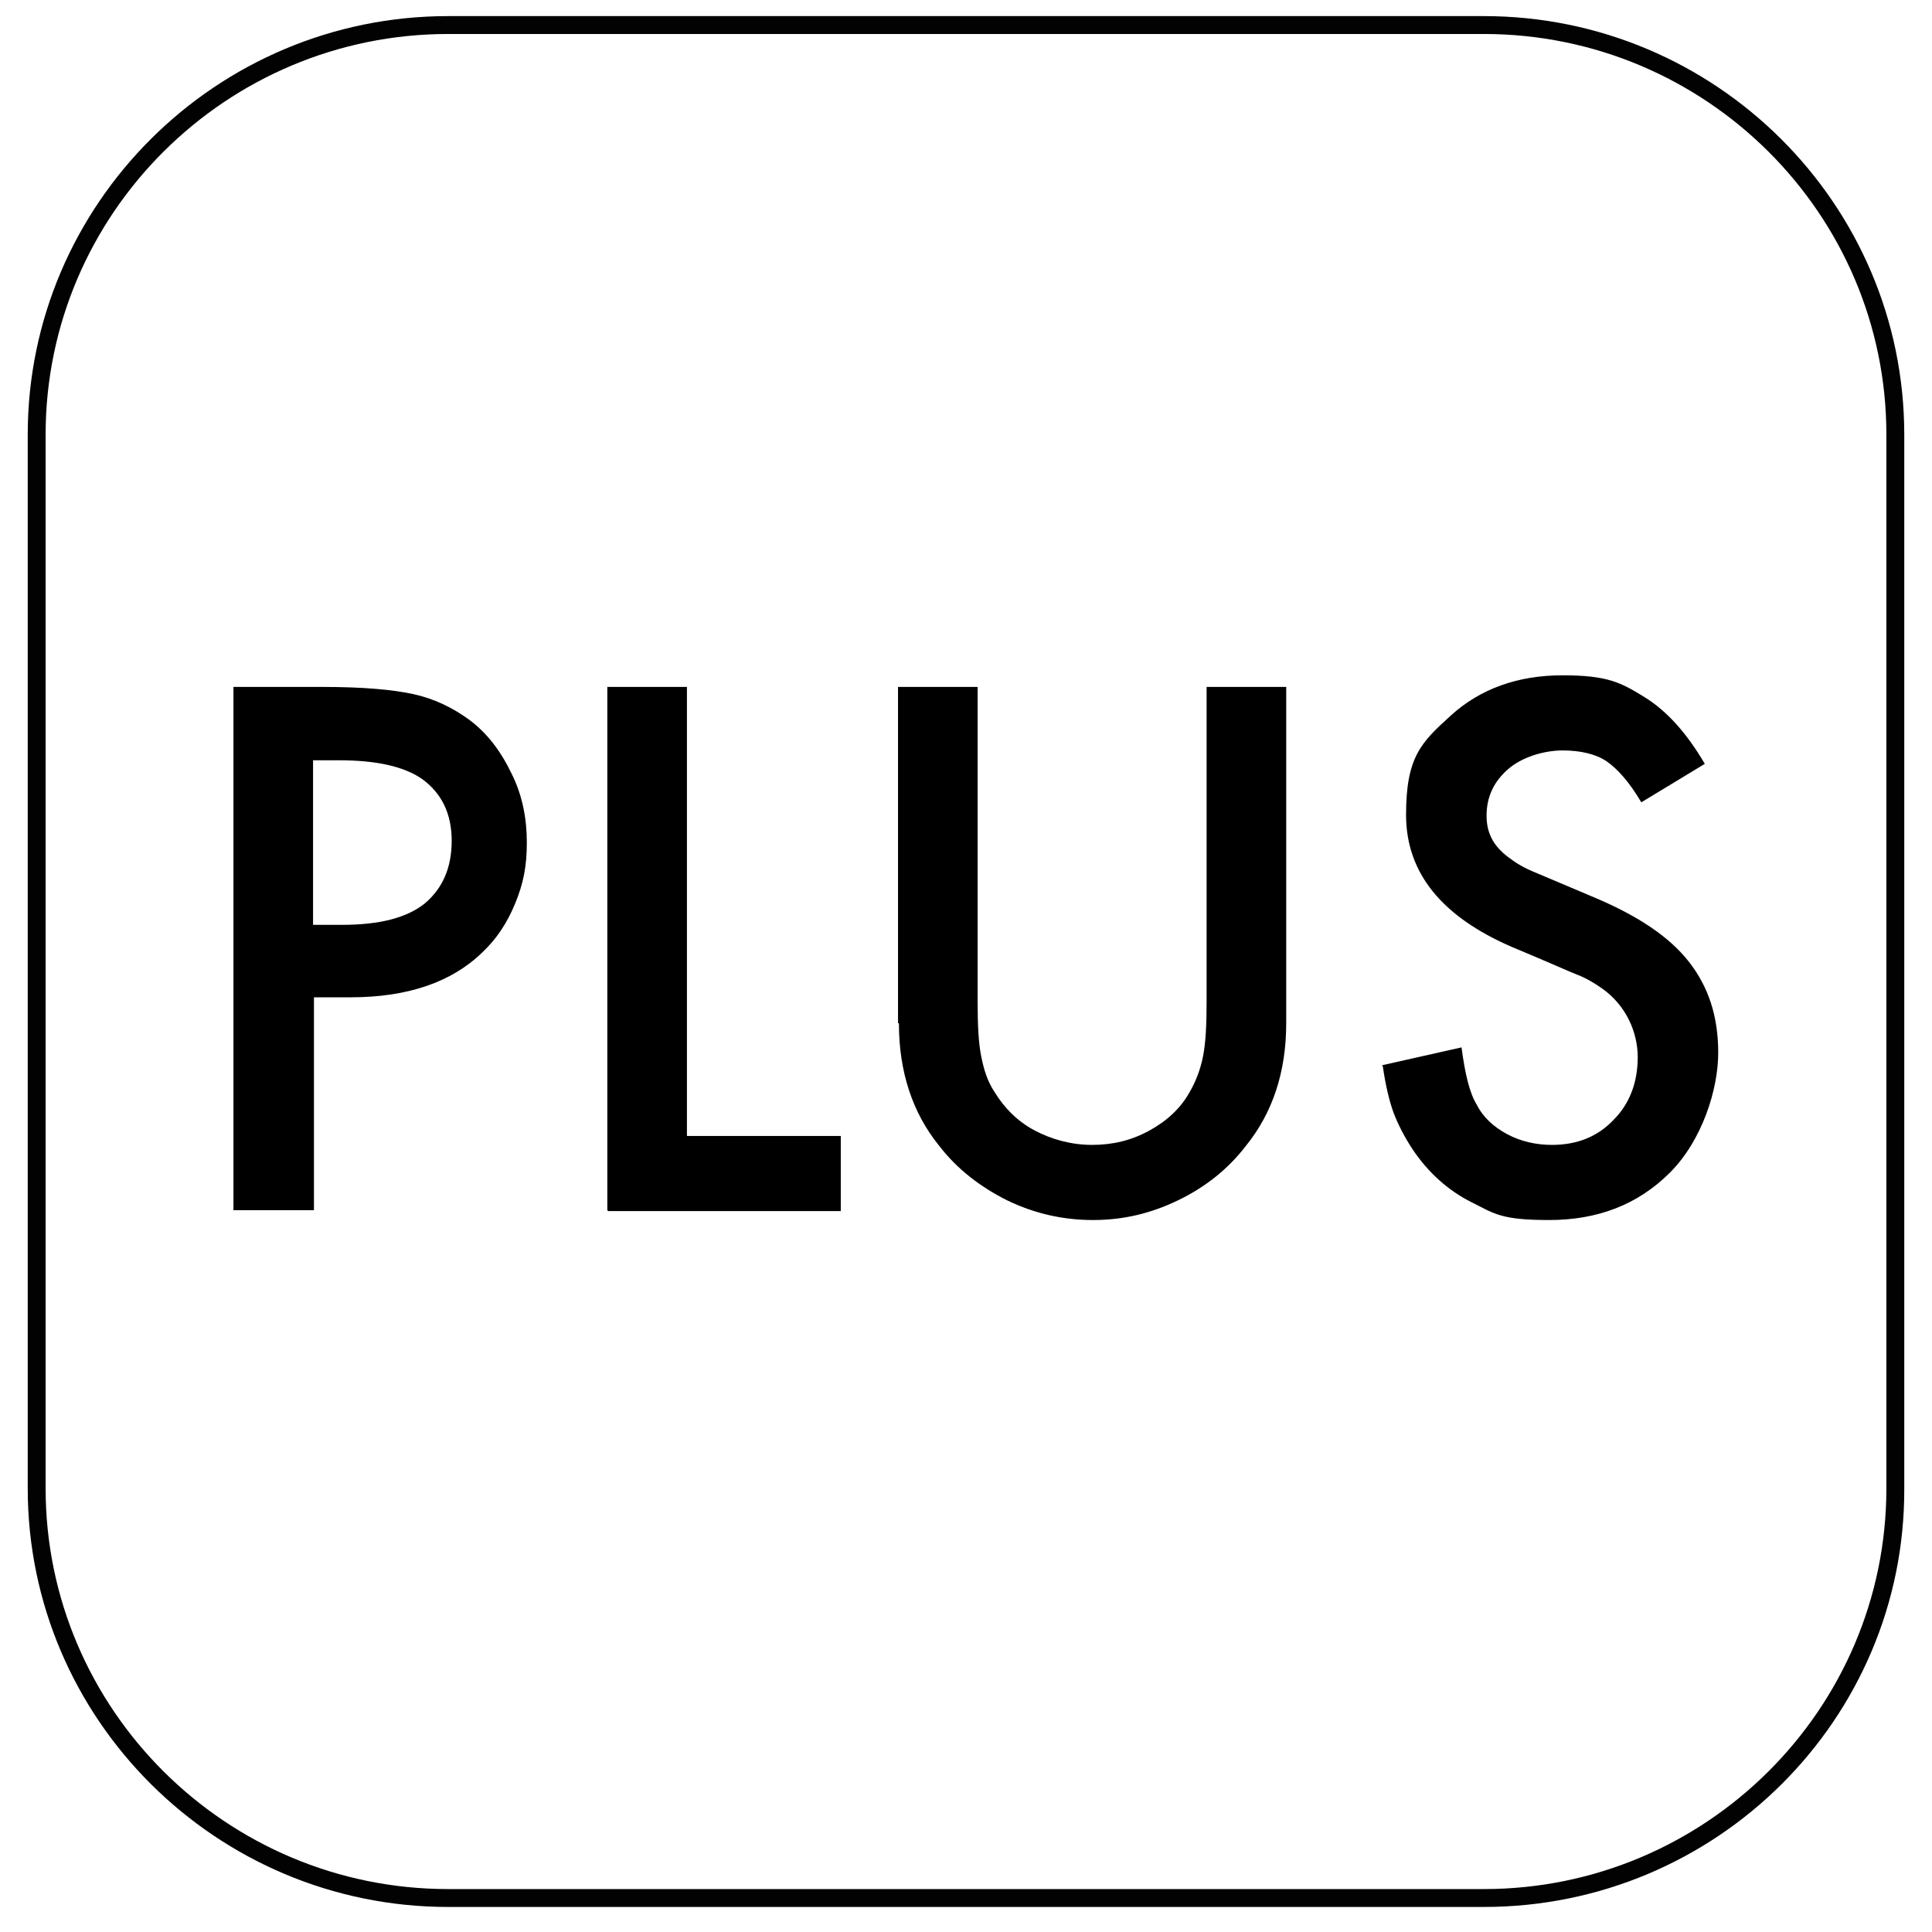 <svg id="Calque_1" data-name="Calque 1" xmlns="http://www.w3.org/2000/svg" version="1.1" viewBox="0 0 216 216"><defs><style>.cls-1{fill:#000;stroke-width:0}</style></defs><path d="M50.1 3.8c-24.8 0-45 20.1-45 44.8v117.8c0 24.7 20.2 44.8 45 44.8h115.8c24.8 0 45-20.1 45-44.8V48.6c0-24.7-20.2-44.8-45-44.8H50.1zm115.8 209.4H50.1c-25.9 0-47-21-47-46.8V48.6c0-25.8 21.1-46.8 47-46.8h115.8c25.9 0 47 21 47 46.8v117.8c.1 25.8-21 46.8-47 46.8" style="fill:#020203;stroke-width:0"/><path class="cls-1" d="M26.1 135.3V76.8h10c4.5 0 7.8.3 10.1.8s4.4 1.5 6.3 2.9c2 1.5 3.5 3.5 4.7 6 1.2 2.4 1.7 5 1.7 7.7s-.4 4.6-1.3 6.8-2.1 4-3.7 5.5c-3.4 3.3-8.3 5-14.7 5h-4.1v23.8h-8.9zm8.9-31.9h3.2c4.3 0 7.3-.8 9.3-2.4 2-1.7 3-4 3-7s-1.1-5.3-3.3-6.9c-2-1.4-5.1-2.1-9.3-2.1H35v18.5zM67.9 135.3V76.8h8.9V127H94v8.4H68zM100.4 114.4V76.8h8.9V112c0 2.6.1 4.6.4 6.1.3 1.5.7 2.8 1.5 4 1.1 1.8 2.6 3.3 4.5 4.3s4.1 1.6 6.4 1.6 4.4-.5 6.4-1.6 3.5-2.5 4.5-4.3c.7-1.2 1.2-2.5 1.5-4 .3-1.5.4-3.5.4-6.1V76.8h8.9v37.6c0 5.4-1.5 10-4.5 13.7-2 2.6-4.5 4.6-7.6 6.1s-6.2 2.2-9.5 2.2-6.5-.7-9.6-2.2c-3-1.5-5.6-3.5-7.6-6.1-3-3.7-4.5-8.3-4.5-13.7zM154.5 119.1l8.9-2c.4 3 .9 5.1 1.7 6.4.7 1.4 1.9 2.5 3.4 3.3 1.5.8 3.2 1.2 5 1.2 2.8 0 5.1-.9 6.9-2.8 1.8-1.8 2.7-4.2 2.7-7s-1.3-5.8-4-7.7c-1-.7-1.9-1.2-2.7-1.5s-3.2-1.4-7.3-3.1c-7.9-3.4-11.9-8.3-11.9-14.8s1.7-8.1 5-11.1 7.5-4.5 12.5-4.5 6.5.8 9.1 2.4 4.8 4.1 6.8 7.5l-7.1 4.3c-1.3-2.2-2.6-3.7-3.9-4.6-1.2-.8-2.9-1.2-4.9-1.2s-4.5.7-6.1 2.1c-1.6 1.4-2.4 3.1-2.4 5.2s.9 3.6 2.8 4.9c.8.6 1.6 1 2.3 1.3.7.3 3.1 1.3 7.1 3 4.7 2 8.2 4.3 10.4 7.1 2.2 2.8 3.3 6.1 3.3 10.2s-1.8 9.8-5.4 13.4c-3.6 3.6-8.1 5.3-13.5 5.3s-6.1-.7-8.7-2-4.8-3.3-6.5-5.8c-1-1.5-1.7-2.9-2.2-4.2-.5-1.4-.9-3.1-1.2-5.2z"/></svg>